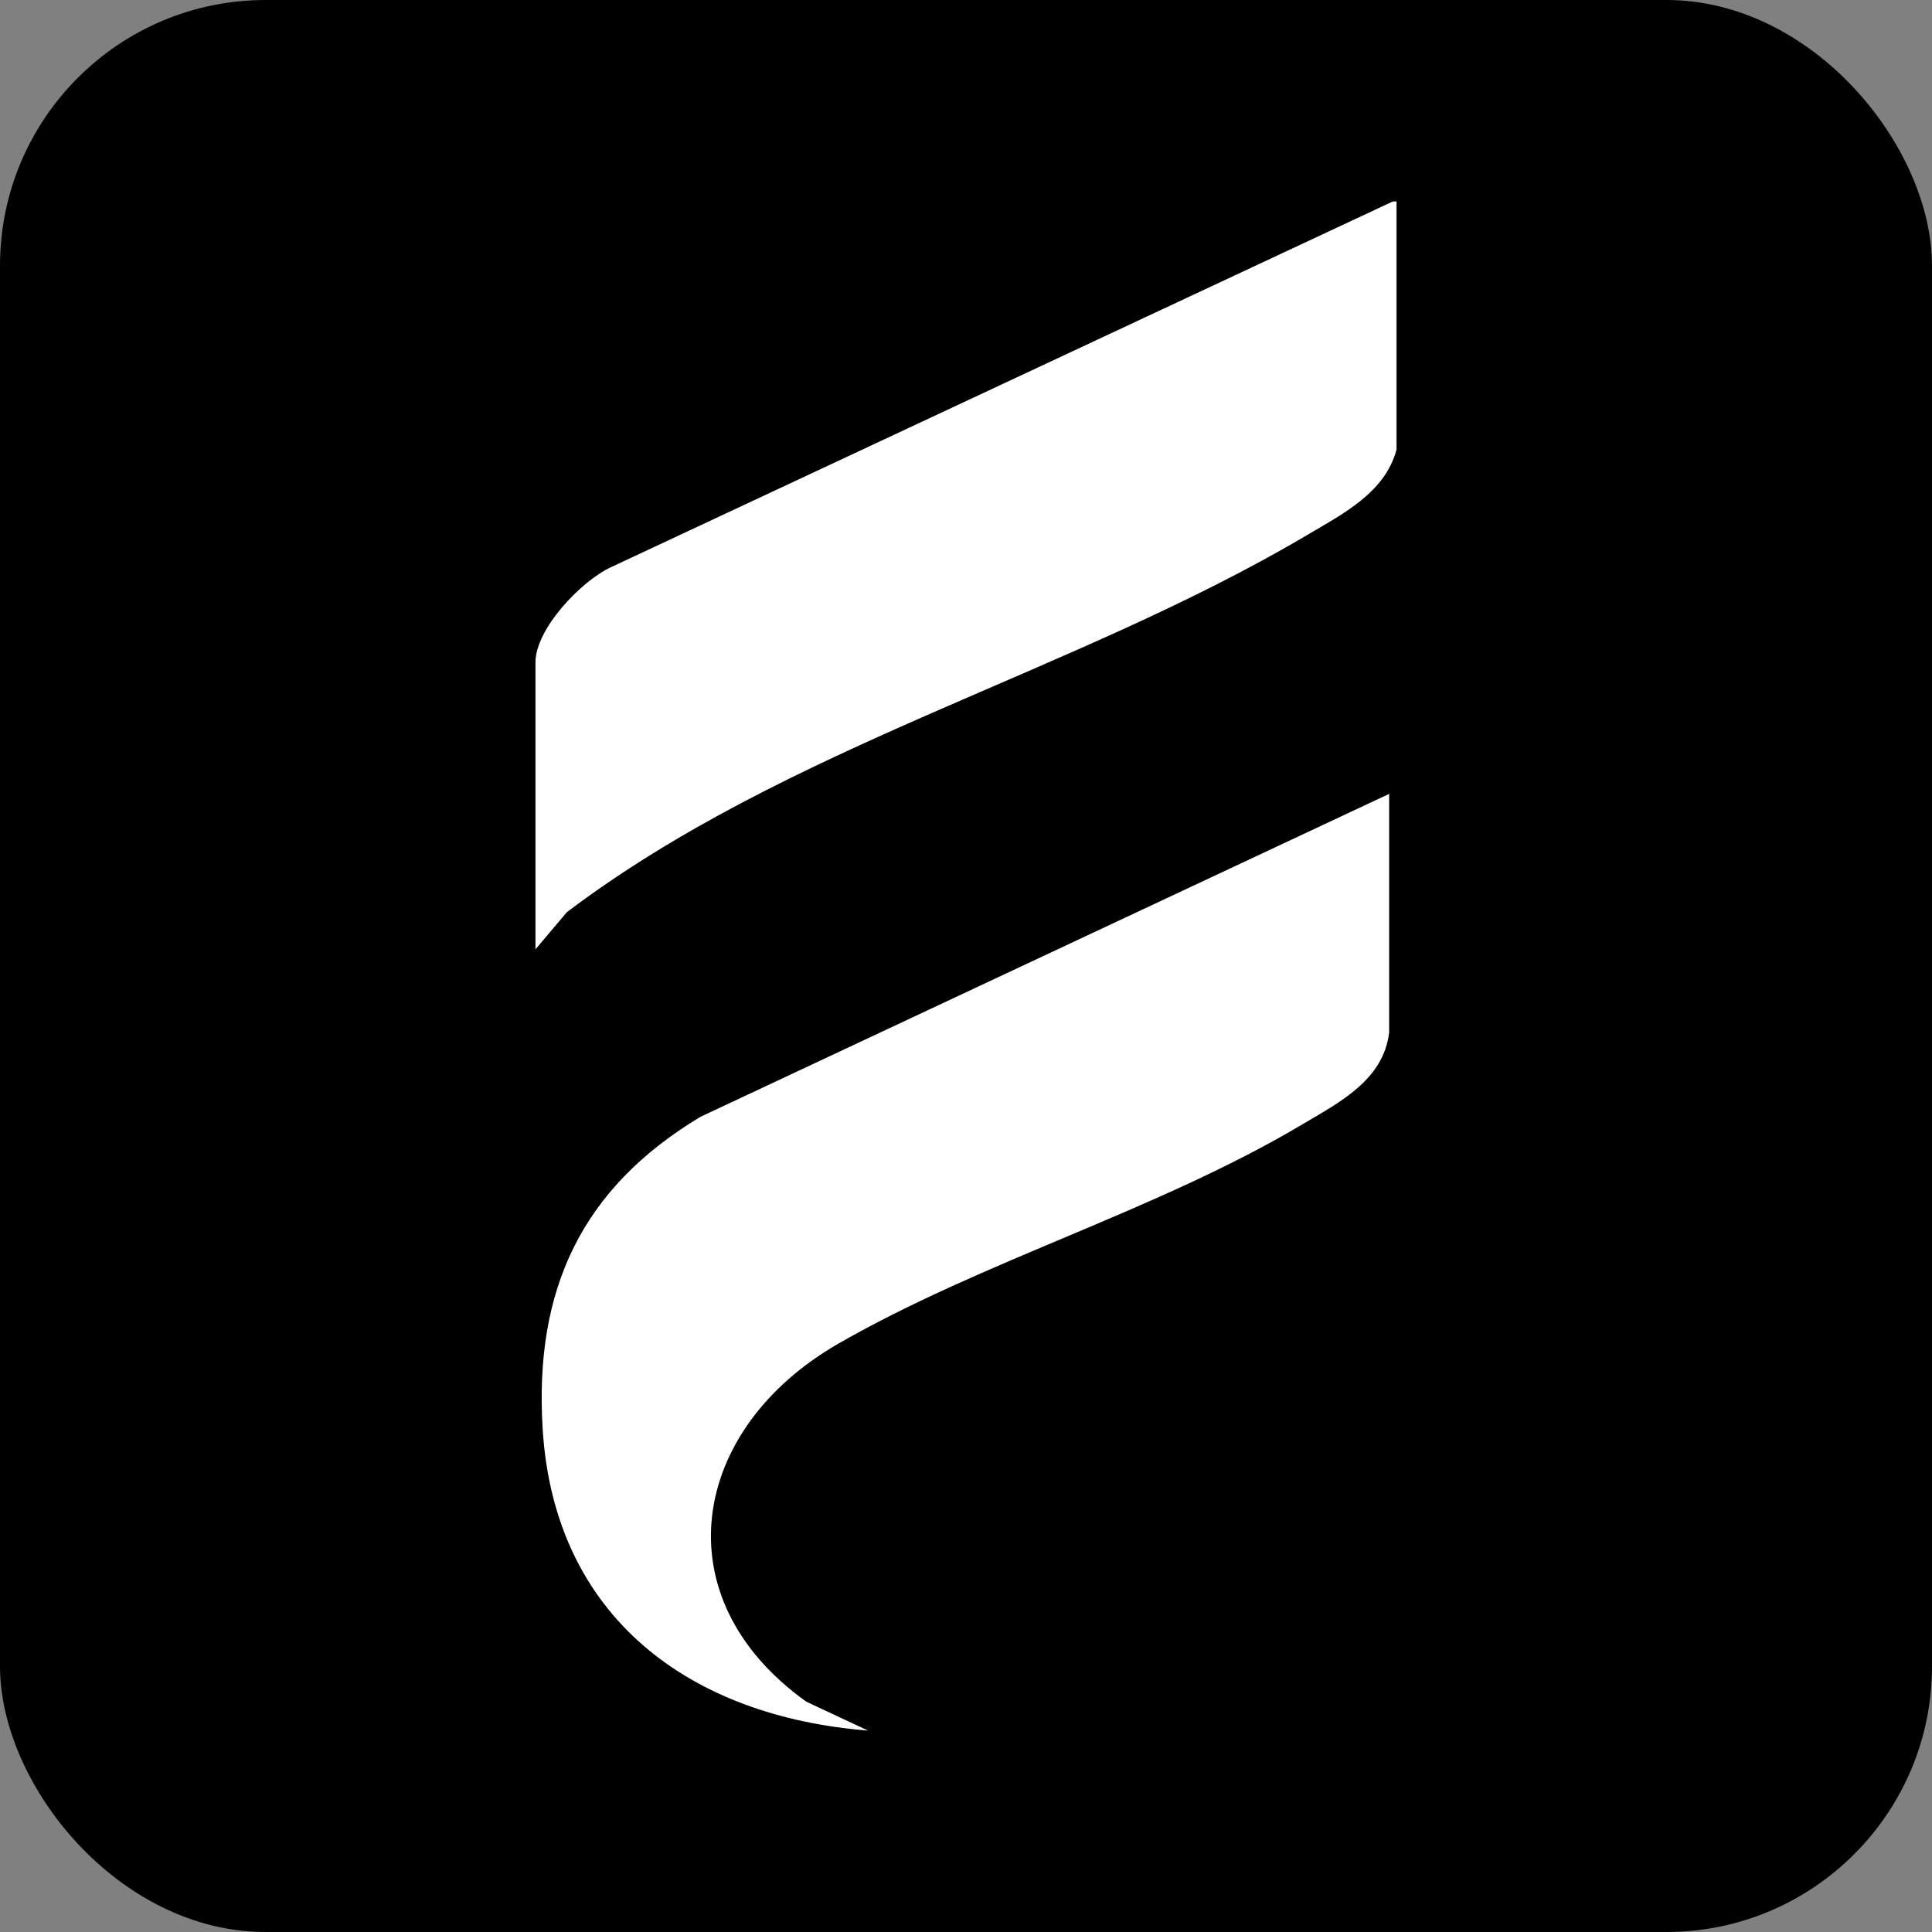 <svg xmlns="http://www.w3.org/2000/svg" xmlns:xlink="http://www.w3.org/1999/xlink" width="160" height="160" viewBox="0 0 160 160"><rect x="0" y="0" width="160" height="160" fill="#808080" stroke="none"/><defs><clipPath id="clip-path"><rect id="Rectangle_92" data-name="Rectangle 92" width="71.311" height="126.635" fill="#fff"></rect></clipPath></defs><g id="favicon" transform="translate(14897 18717)"><g id="Group_134" data-name="Group 134" transform="translate(-94 -53)"><rect id="Rectangle_91" data-name="Rectangle 91" width="160" height="160" rx="22" transform="translate(-14803 -18664)"></rect></g><g id="Group_137" data-name="Group 137" transform="translate(-14852.656 -18700.316)"><g id="Group_136" data-name="Group 136" clip-path="url(#clip-path)"><path id="Path_112" data-name="Path 112" d="M71.311,20.544c-.943,3.577-4.486,5.355-7.446,7.105C44.5,39.1,20.84,45.055,2.593,58.865L0,61.939V38.175c0-2.784,3.779-6.728,6.222-7.872L71.005,0h.306Z" fill="#fff"></path><path id="Path_113" data-name="Path 113" d="M71.391,134.7c-.487,3.924-4.086,5.75-7.14,7.565-12.11,7.2-26.421,11.269-38.469,18.185-12.262,7.038-14.74,21.025-2.654,29.656l5.107,2.39c-14.783-1.172-25.982-9.4-26.946-24.972-.712-11.493,3.186-19.933,13.082-25.865l57.02-26.736Z" transform="translate(-0.692 -65.861)" fill="#fff"></path></g></g></g></svg>